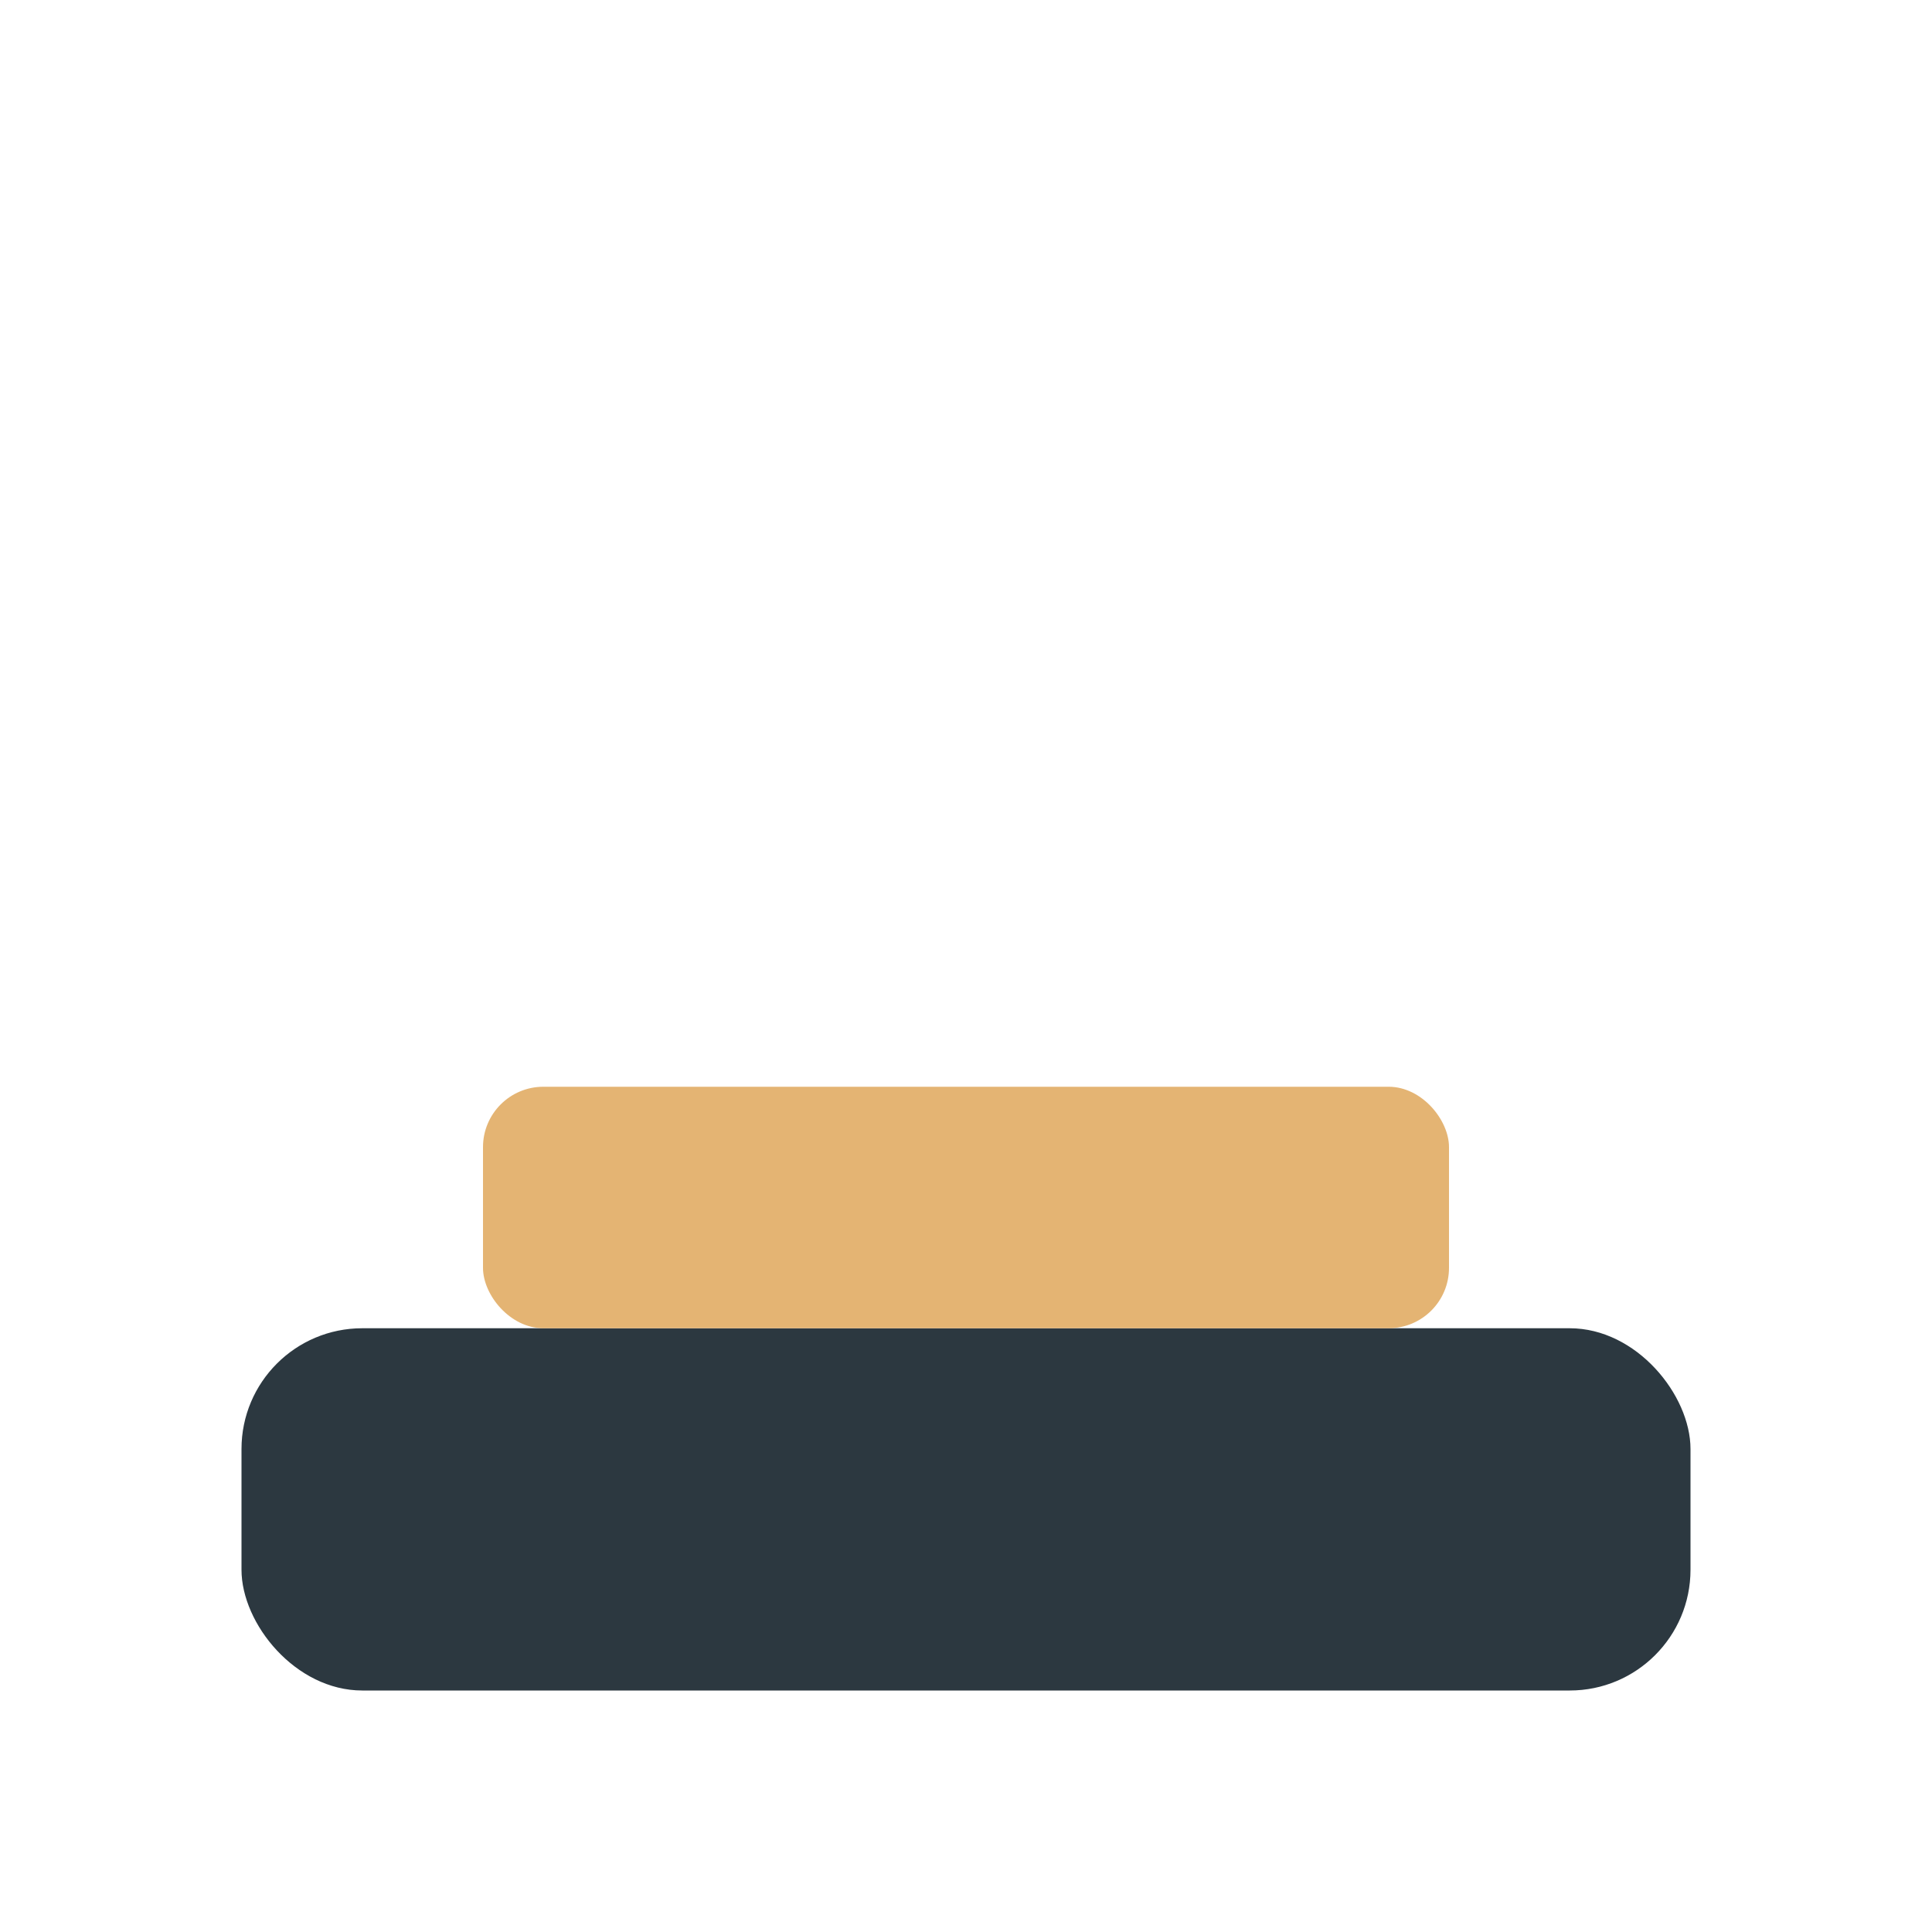 <?xml version="1.0" encoding="UTF-8"?>
<svg xmlns="http://www.w3.org/2000/svg" width="32" height="32" viewBox="0 0 32 32"><rect x="4" y="22" width="24" height="6" rx="2" fill="#2C3840"/><rect x="8" y="18" width="16" height="4" rx="1" fill="#E4B473"/></svg>